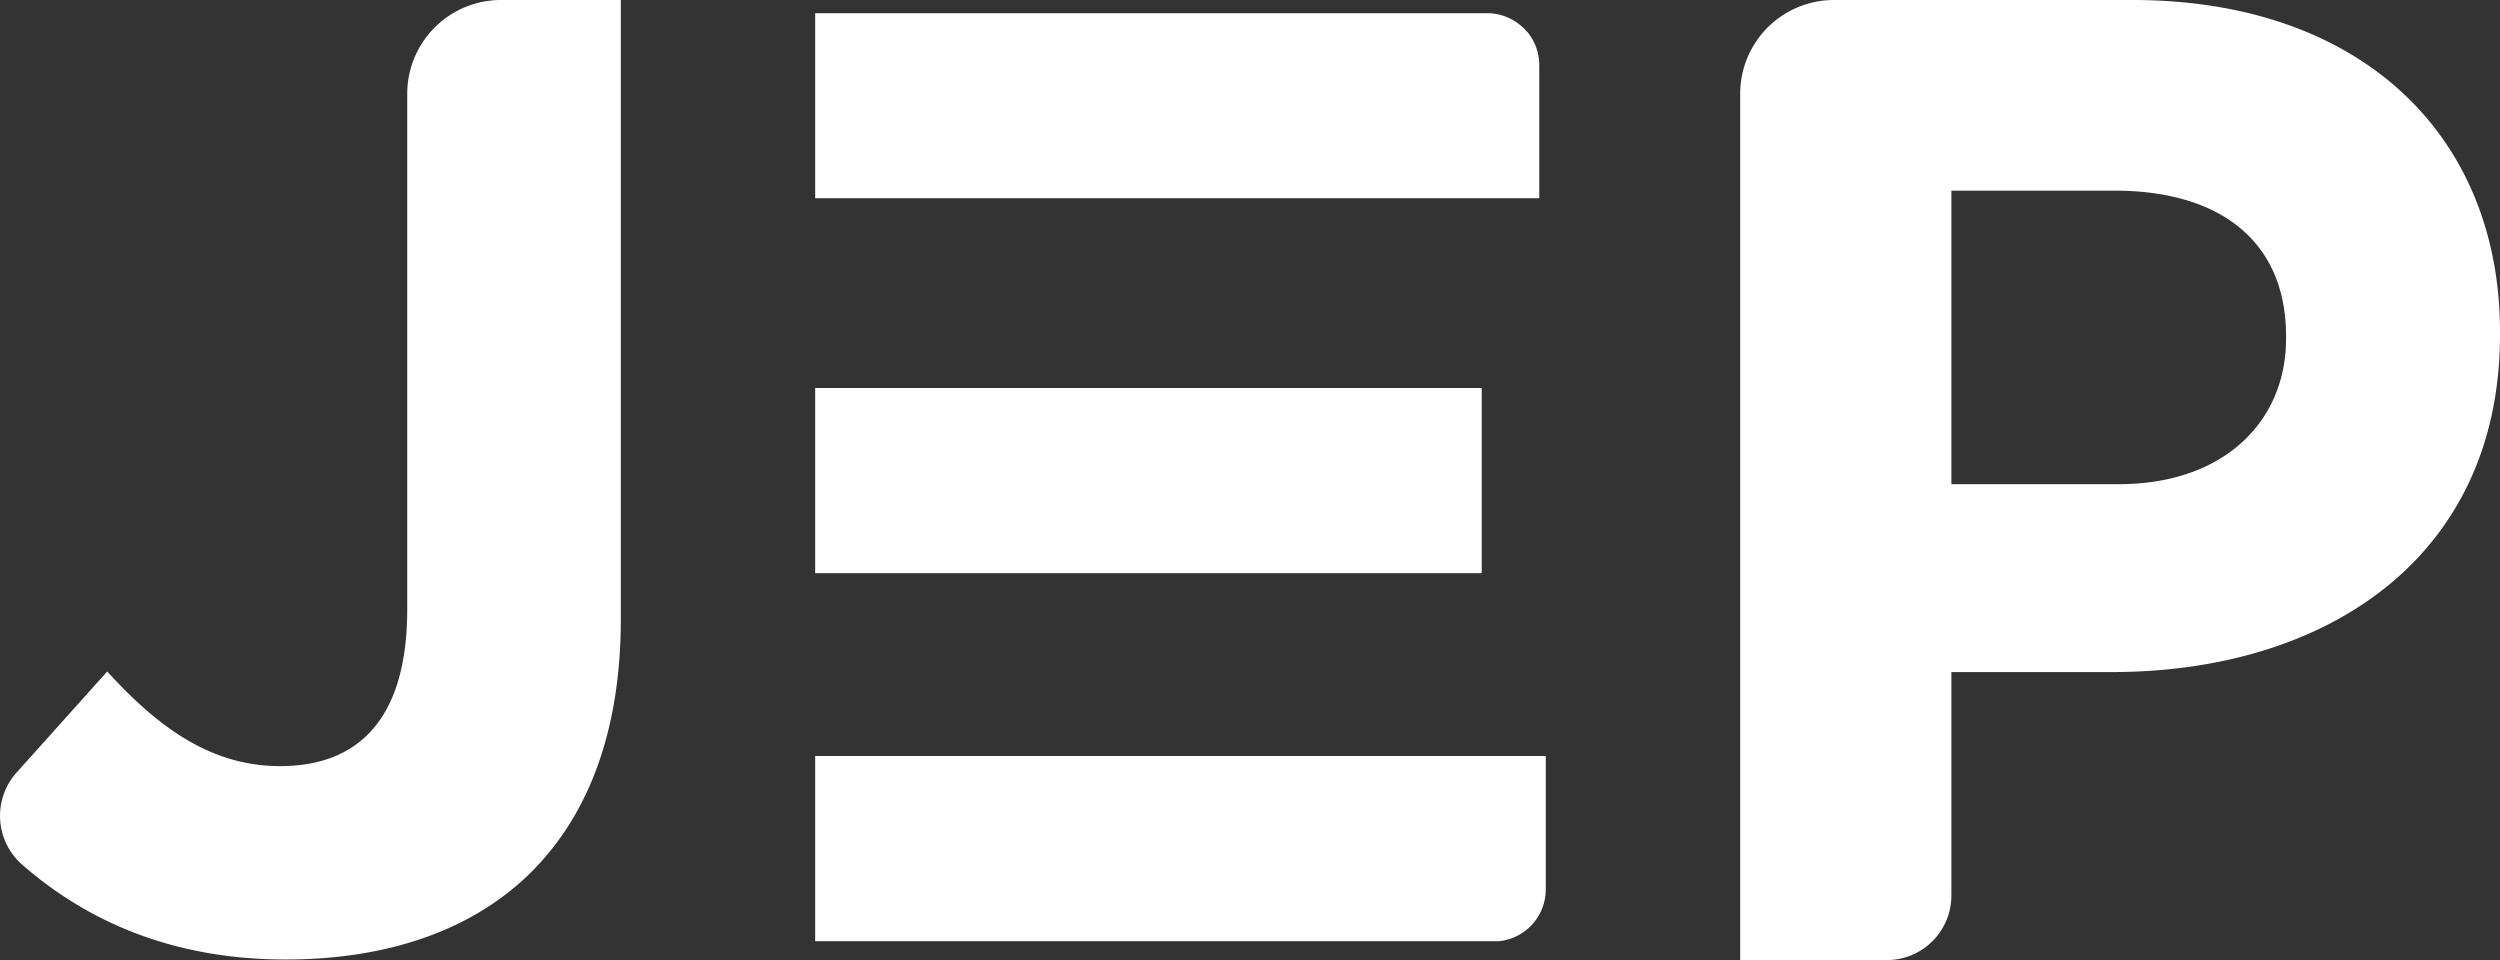<svg xmlns="http://www.w3.org/2000/svg" viewBox="0 0 484 185.87"><rect x="0" y="0" width="484" height="185.87" fill="#333333" stroke="none"/><defs><style>.cls-1{fill:#fff;}</style></defs><title>logoplano</title><g id="Layer_2" data-name="Layer 2"><g id="Layer_1-2" data-name="Layer 1"><path class="cls-1" d="M336.9,18.17A18.16,18.16,0,0,1,355.06,0h57.78C457.18,0,484,26.29,484,64.26v.53c0,43-33.46,65.32-75.14,65.32H377.79v43.25a12.51,12.51,0,0,1-12.51,12.51H336.9Zm73.28,75.57c20.45,0,32.4-12.22,32.4-28.15v-.53c0-18.32-12.75-28.15-33.19-28.15h-31.6V93.74Z"/><path class="cls-1" d="M3.19,149.59,20.76,130c10.46,11.52,20.67,18.32,33.49,18.32,15.17,0,24.59-9.16,24.59-30.35V18.15A18.16,18.16,0,0,1,97,0h23.19V119.83c0,21.72-6.28,37.94-17.27,48.93-11.25,11.25-27.73,17-47.62,17-22.39,0-38.81-7.74-50.91-18.28A12.56,12.56,0,0,1,3.19,149.59Z"/><path class="cls-1" d="M157.82,146.36v35.86H289.19c.21,0,.42,0,.63,0h.33a10.08,10.08,0,0,0,9.11-10V146.36Z"/><path class="cls-1" d="M295.62,6.1,295.49,6c-.17-.19-.34-.38-.52-.56l-.17-.15c-.18-.17-.37-.34-.57-.5l-.08-.06a10,10,0,0,0-6.23-2.17H157.82V38.37H298V12.58A10.05,10.05,0,0,0,295.62,6.1Z"/><rect class="cls-1" x="157.82" y="75.12" width="129.04" height="35.85"/></g></g></svg>